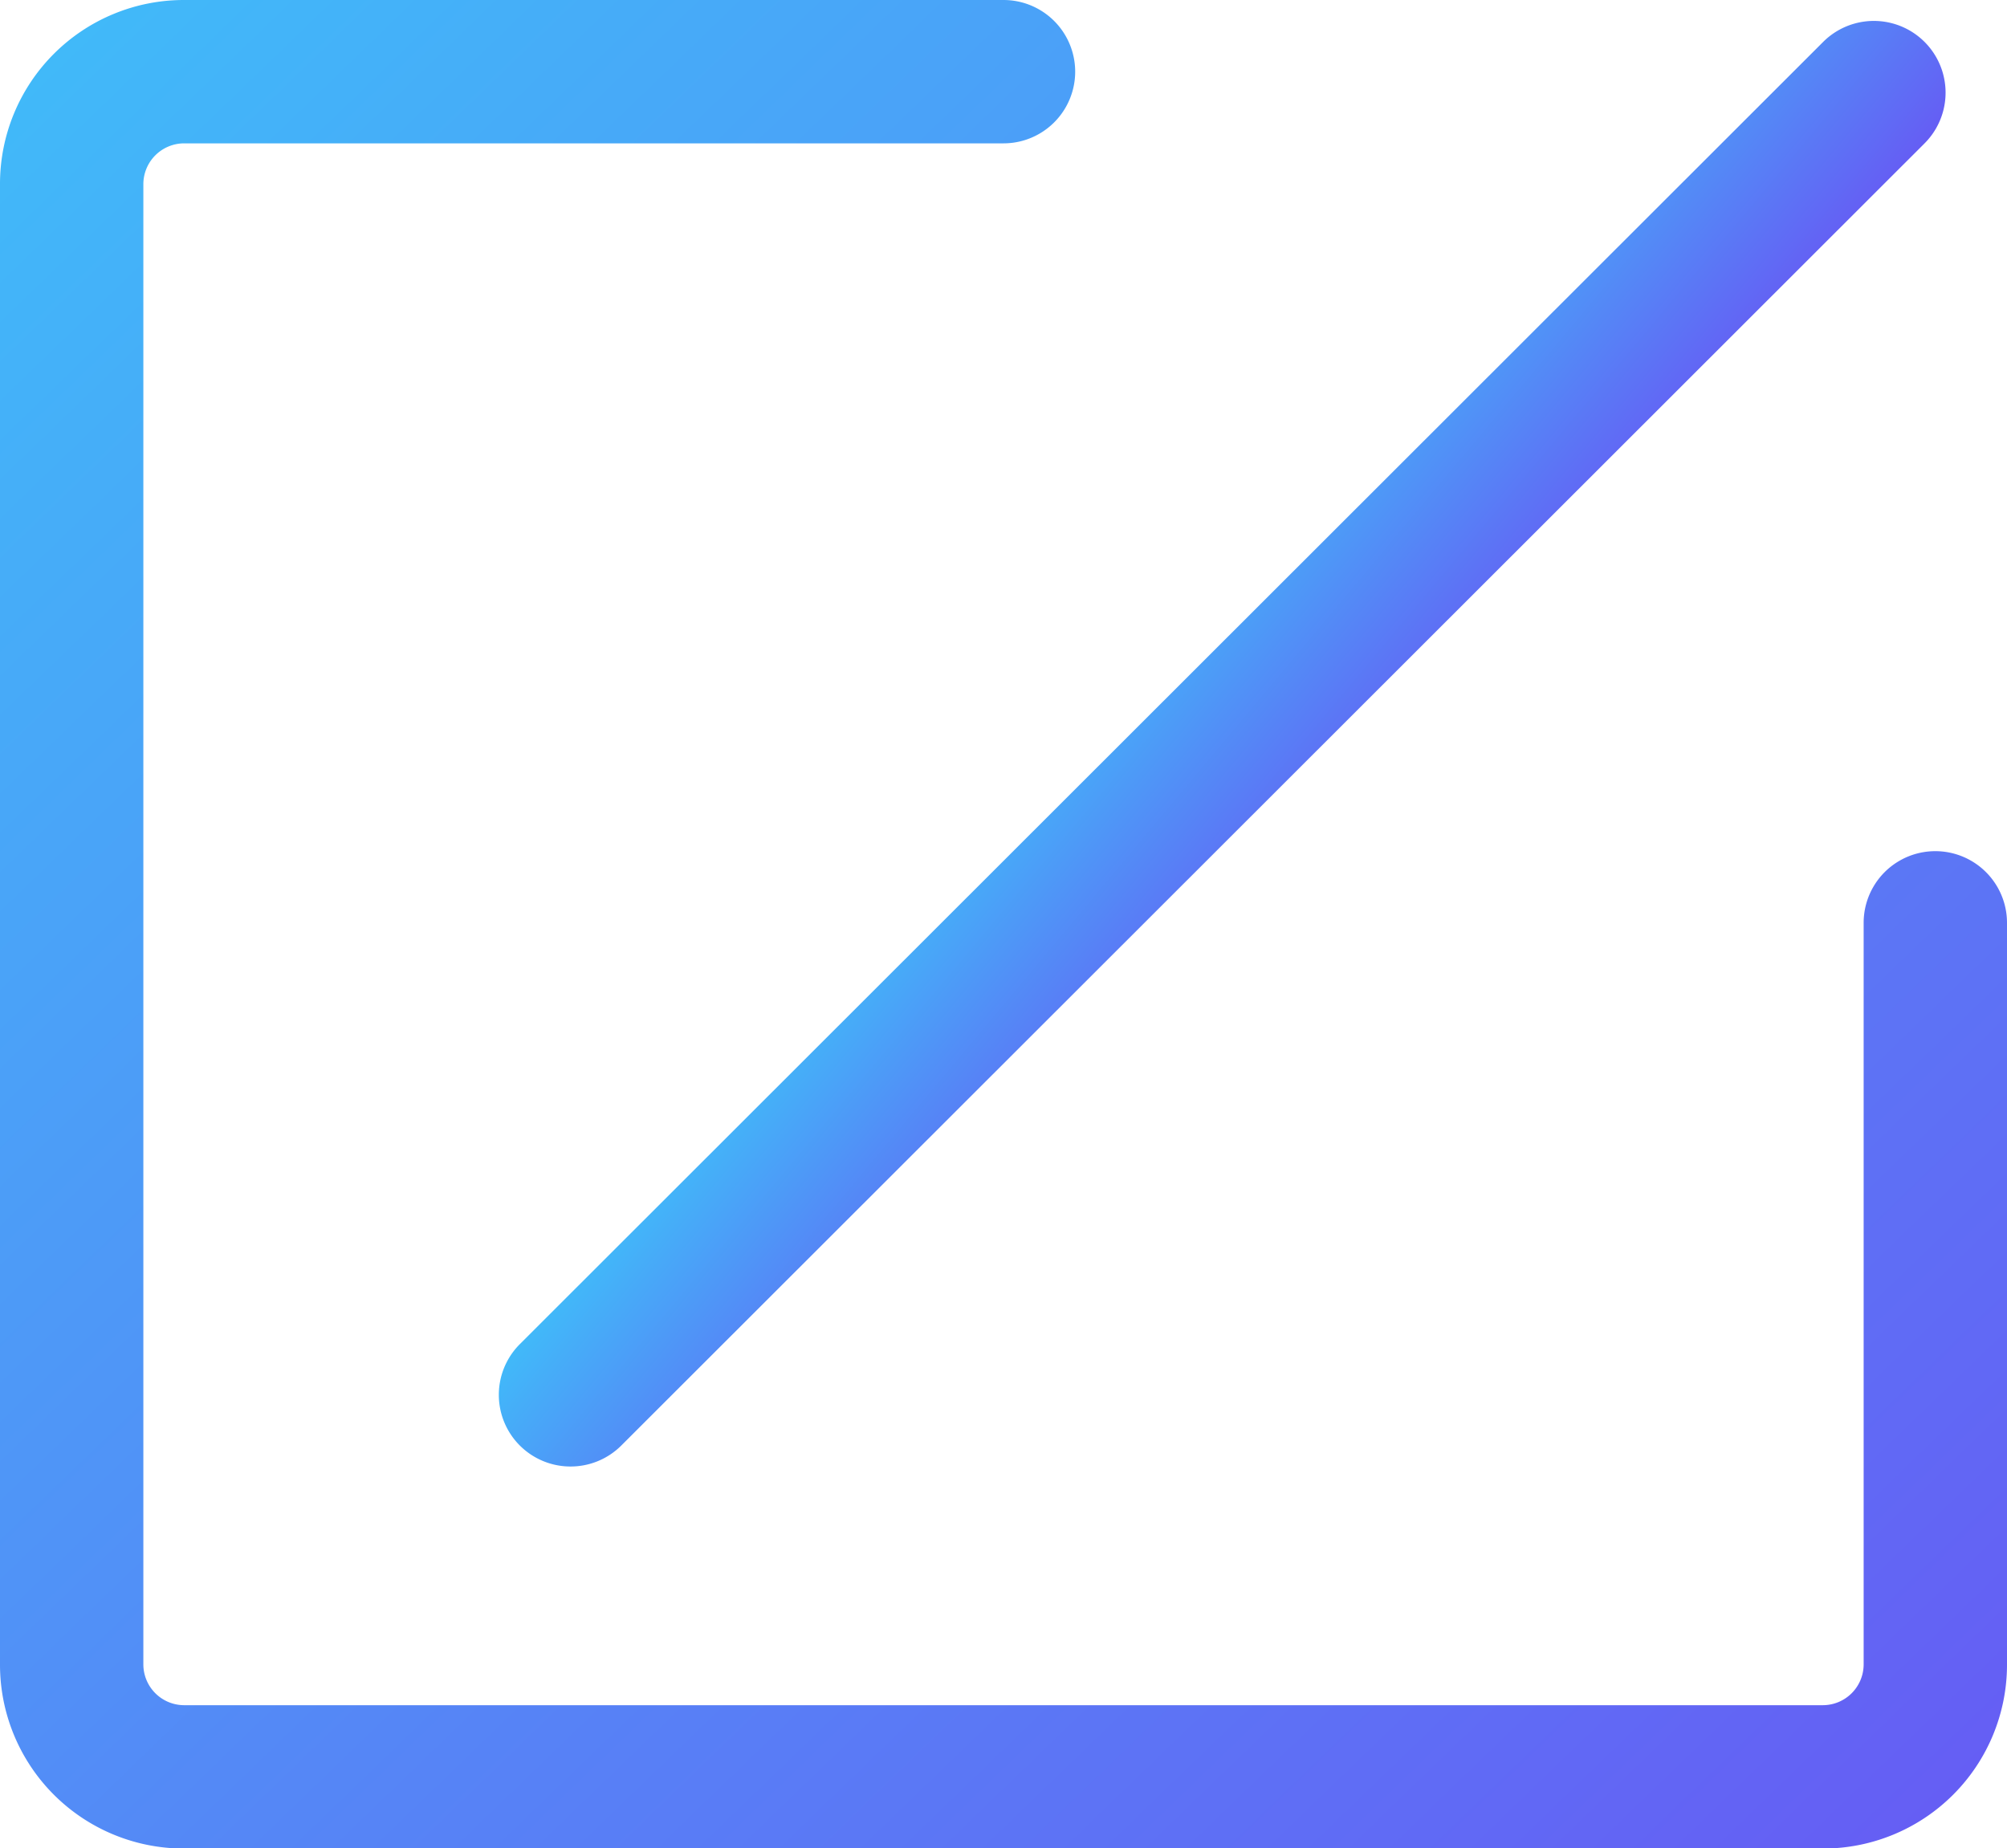<svg id="f906a724-3fb3-41b7-a9aa-9f74b7512154" data-name="图层 1" xmlns="http://www.w3.org/2000/svg" xmlns:xlink="http://www.w3.org/1999/xlink" viewBox="0 0 56 51.57"><defs><style>.ae26d15e-0d4a-4035-b95a-3c23fd9c37c4{fill:url(#a4460f59-cd3c-4376-8af2-f461c460d9f3);}.e28b369a-f159-478d-aa5d-390344630107{fill:url(#f51f6896-3017-4411-a1a3-28f4167049dc);}</style><linearGradient id="a4460f59-cd3c-4376-8af2-f461c460d9f3" x1="-1.39" y1="49.48" x2="48.46" y2="-2.12" gradientTransform="matrix(1, 0, 0, -1, 0, 58)" gradientUnits="userSpaceOnUse"><stop offset="0" stop-color="#41b9f9"/><stop offset="1" stop-color="#655ef4"/></linearGradient><linearGradient id="f51f6896-3017-4411-a1a3-28f4167049dc" x1="31.84" y1="36.73" x2="38.36" y2="31.27" xlink:href="#a4460f59-cd3c-4376-8af2-f461c460d9f3"/></defs><title>1-编辑</title><path class="ae26d15e-0d4a-4035-b95a-3c23fd9c37c4" d="M51.87,54.83H6.13A5.13,5.13,0,0,1,1,49.7V8.38A5.13,5.13,0,0,1,6.13,3.25H29a2,2,0,0,1,0,4H6.13A1.14,1.14,0,0,0,5,8.38V49.7a1.14,1.14,0,0,0,1.13,1.13H51.87A1.14,1.14,0,0,0,53,49.7V29a2,2,0,0,1,4,0V49.7A5.13,5.13,0,0,1,51.87,54.83Z" transform="translate(-1 -3.25)"/><path class="e28b369a-f159-478d-aa5d-390344630107" d="M16.92,44.17a2,2,0,0,1-1.42-3.41L51.87,4.42A2,2,0,0,1,54.7,7.25L18.33,43.59A2,2,0,0,1,16.92,44.17Z" transform="translate(-1 -3.25)"/></svg>